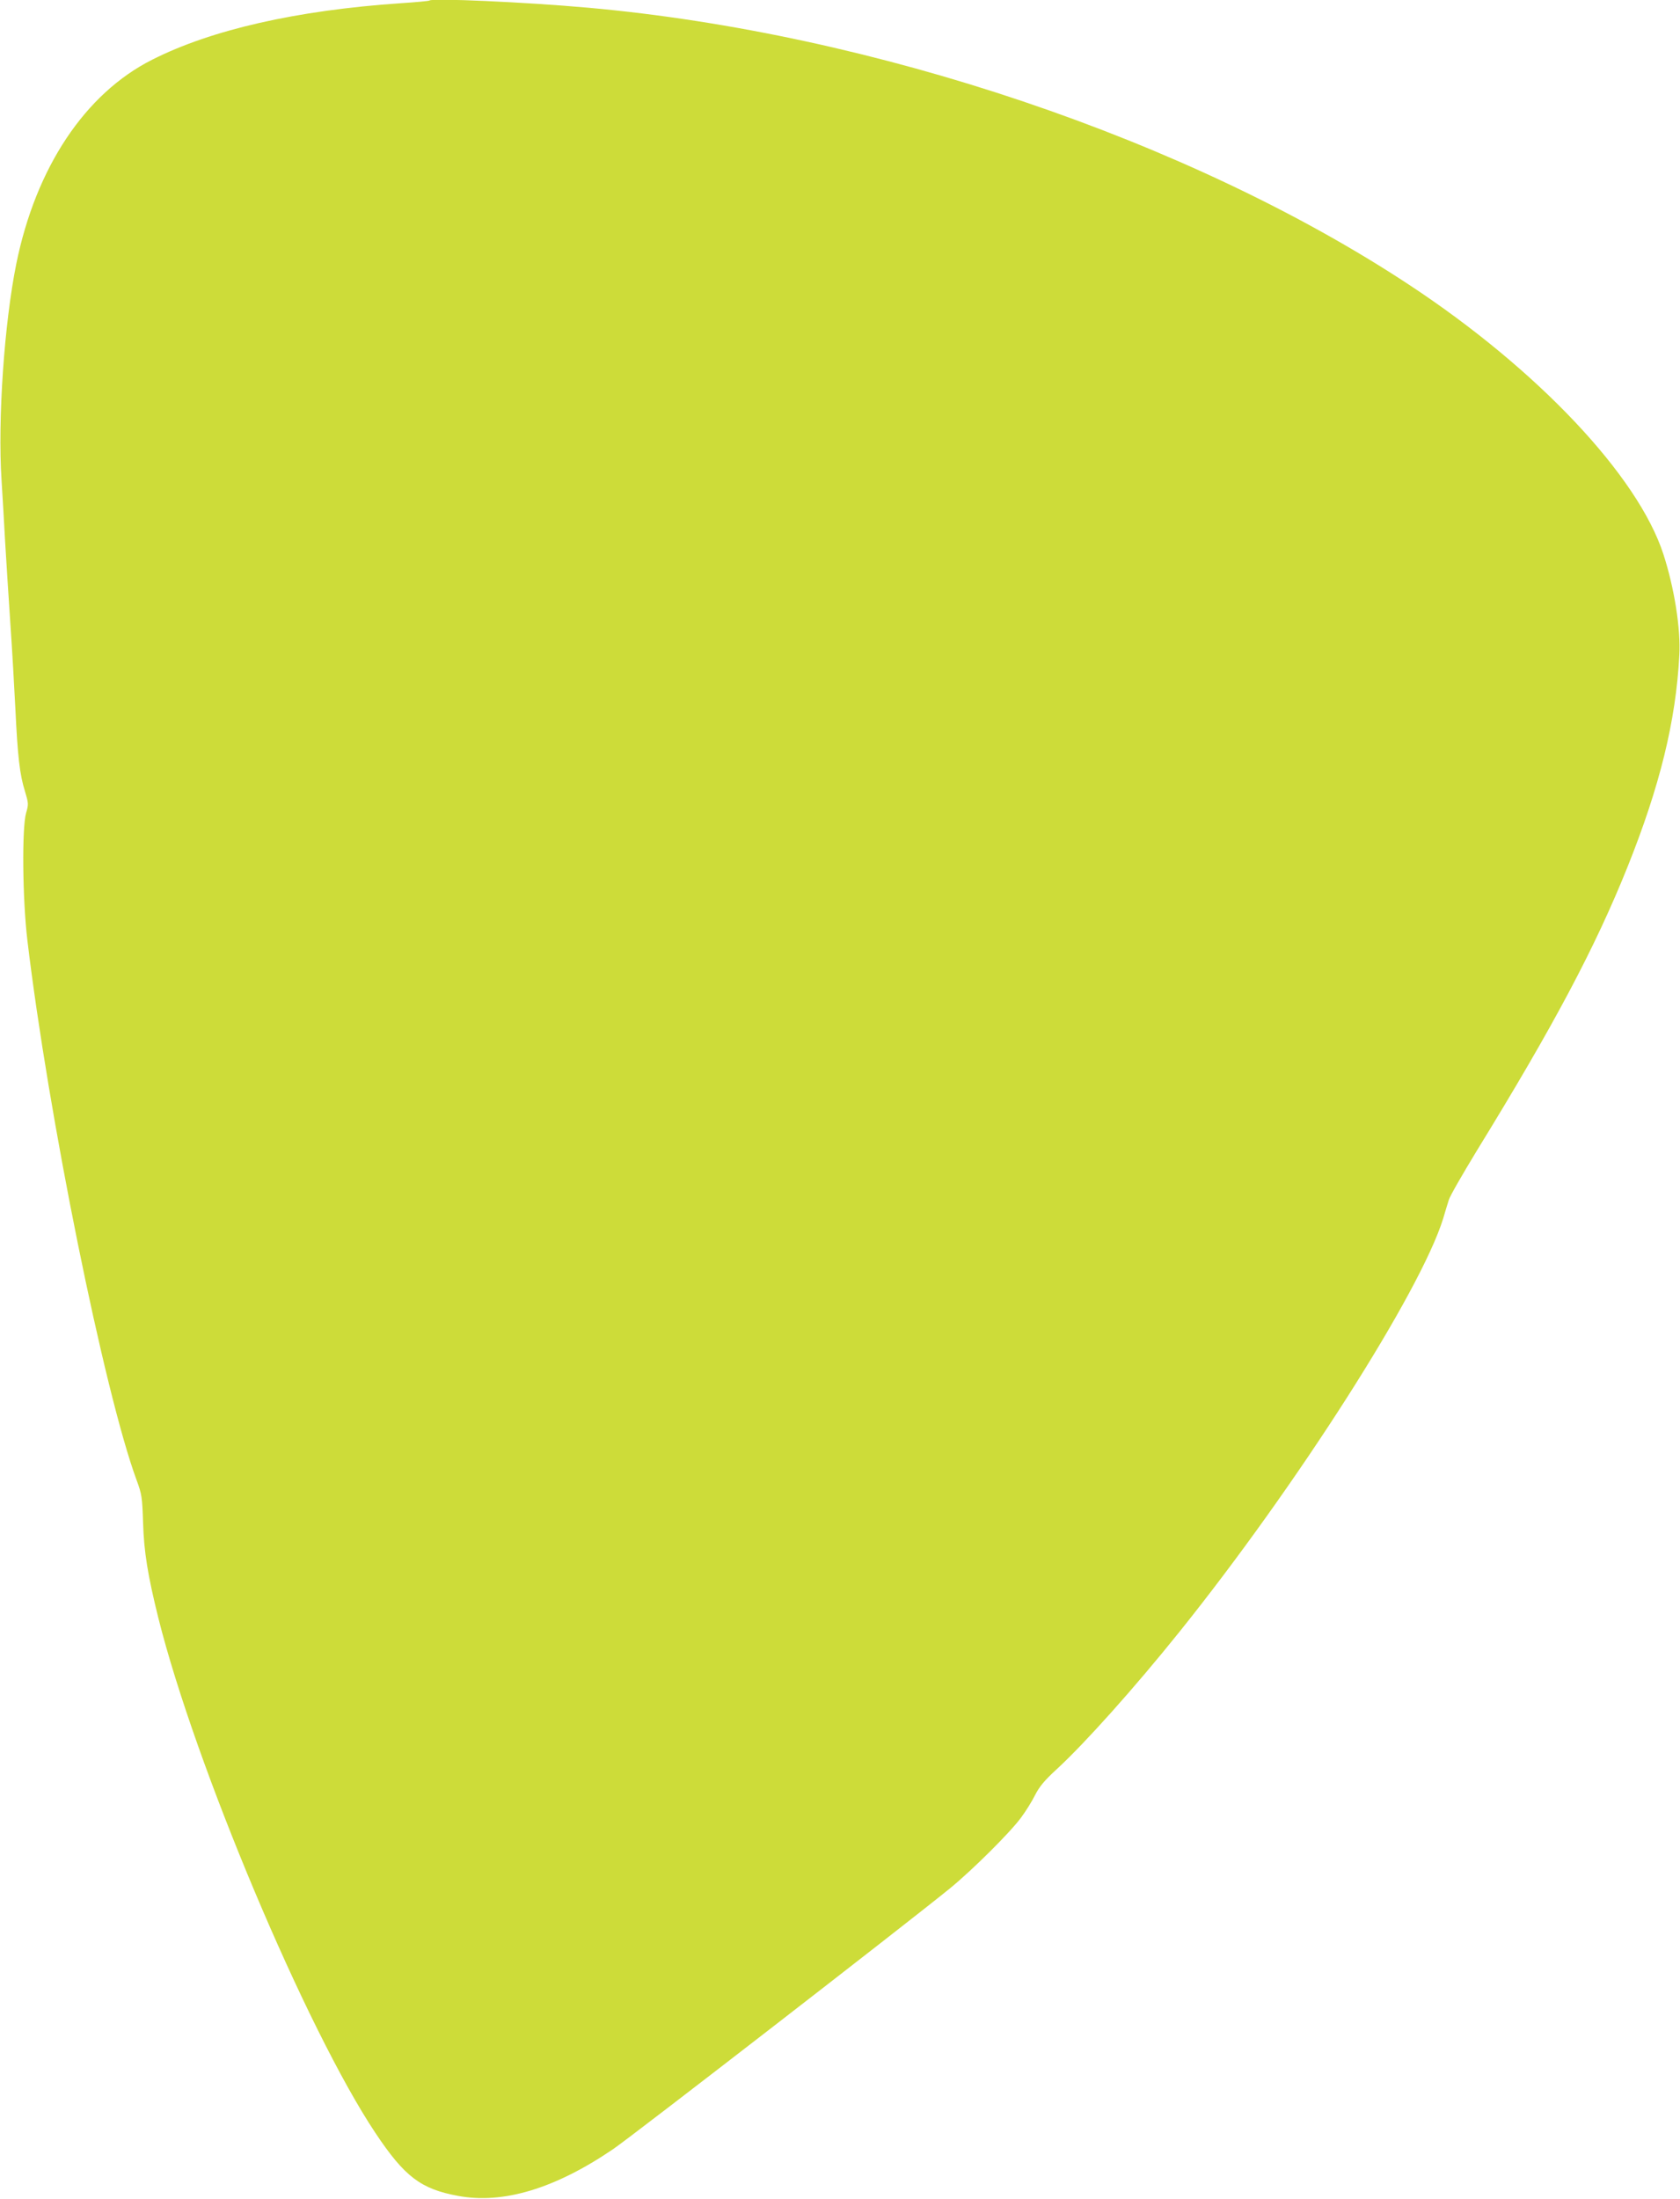 <?xml version="1.0" standalone="no"?>
<!DOCTYPE svg PUBLIC "-//W3C//DTD SVG 20010904//EN"
 "http://www.w3.org/TR/2001/REC-SVG-20010904/DTD/svg10.dtd">
<svg version="1.0" xmlns="http://www.w3.org/2000/svg"
 width="978pt" height="1280pt" viewBox="0 0 978 1280"
 preserveAspectRatio="xMidYMid meet">
<g transform="translate(0,1280) scale(0.1,-0.1)"
fill="#cddc39" stroke="none">
<path d="M2500 12797 c-3 -3 -79 -10 -170 -16 -602 -41 -1100 -154 -1445 -329
-390 -197 -676 -627 -790 -1187 -70 -346 -109 -907 -86 -1260 6 -99 16 -261
21 -360 6 -99 19 -310 30 -470 11 -159 24 -389 30 -510 13 -269 25 -374 55
-470 21 -70 22 -76 7 -127 -25 -86 -21 -502 7 -738 122 -1024 448 -2634 636
-3145 31 -84 33 -100 38 -250 5 -168 27 -303 88 -550 215 -860 863 -2398 1264
-3000 170 -255 264 -327 482 -367 263 -49 565 43 902 272 108 73 1726 1326
1961 1518 132 108 351 326 414 412 27 36 63 94 81 130 26 51 55 86 127 152
163 150 453 474 713 798 686 855 1403 1979 1536 2406 11 38 26 87 33 109 6 22
80 150 162 285 449 730 691 1186 879 1655 187 467 281 847 301 1230 9 154 -29
393 -93 590 -148 455 -731 1074 -1481 1568 -1279 843 -3116 1463 -4777 1612
-369 33 -910 57 -925 42z"/>
</g>
</svg>

